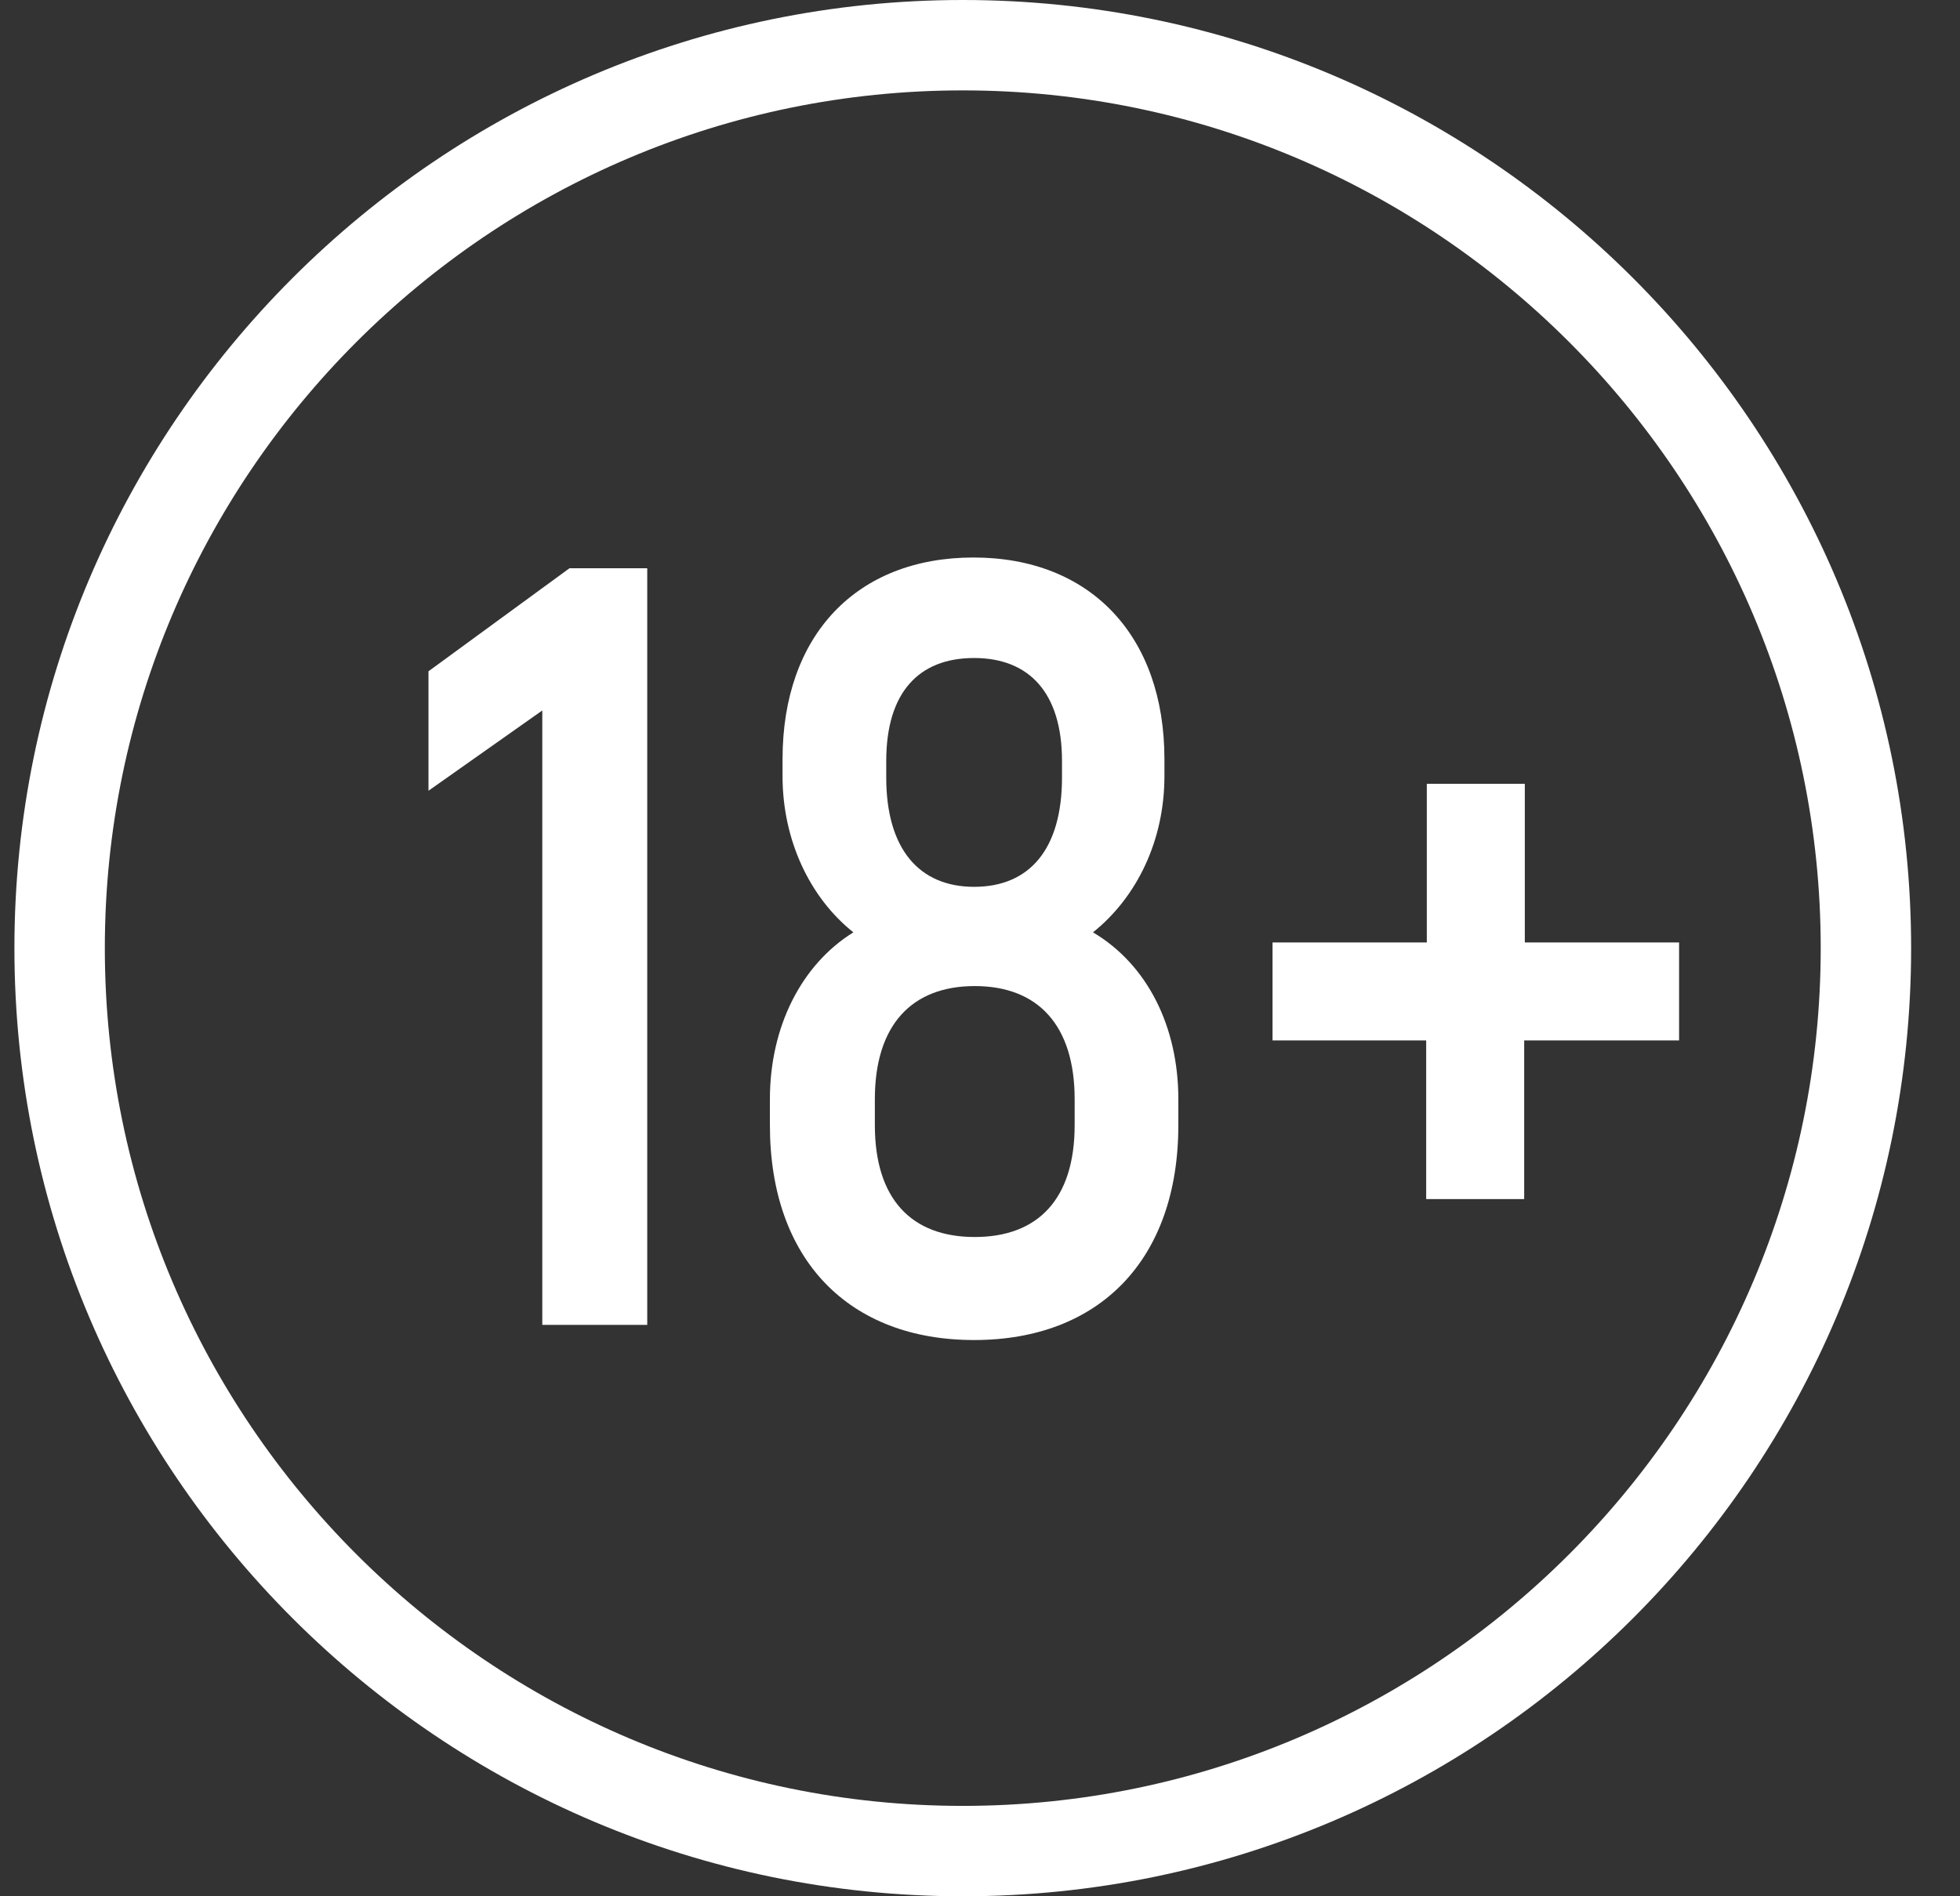 <svg width="31" height="30" viewBox="0 0 31 30" fill="none" xmlns="http://www.w3.org/2000/svg">
<rect x="0" y="0" width="31" height="30" fill="#333333" stroke="none"/>
<g clip-path="url(#clip0_2506_11)">
<path d="M15.227 30C6.958 30 0.228 23.27 0.228 15C0.228 6.73 6.958 0 15.227 0C23.497 0 30.227 6.73 30.227 15C30.227 23.27 23.497 30 15.227 30ZM15.227 1.43C7.748 1.43 1.658 7.52 1.658 15C1.658 22.48 7.748 28.57 15.227 28.57C22.707 28.57 28.797 22.48 28.797 15C28.797 7.52 22.707 1.43 15.227 1.43Z" fill="white"/>
<path d="M10.237 8.99V20.96H8.577V11.24L6.777 12.51V10.62L9.007 8.99H10.237Z" fill="white"/>
<path d="M18.637 17.39V17.8C18.637 19.93 17.387 21.2 15.407 21.2C13.427 21.2 12.177 19.93 12.177 17.8V17.39C12.177 16.24 12.677 15.26 13.497 14.75C12.807 14.2 12.377 13.29 12.377 12.28V12.01C12.377 10.05 13.547 8.82 15.397 8.82C17.247 8.82 18.417 10.06 18.417 12.01V12.28C18.417 13.29 17.987 14.19 17.287 14.75C18.147 15.26 18.637 16.24 18.637 17.39ZM16.997 17.39C16.997 16.22 16.417 15.6 15.417 15.6C14.417 15.6 13.837 16.22 13.837 17.39V17.8C13.837 18.97 14.417 19.57 15.417 19.57C16.417 19.57 16.997 18.97 16.997 17.8V17.39ZM14.017 12.3C14.017 13.43 14.537 14.03 15.407 14.03C16.287 14.03 16.797 13.43 16.797 12.3V12.04C16.797 10.96 16.277 10.41 15.407 10.41C14.527 10.41 14.017 10.96 14.017 12.04V12.3Z" fill="white"/>
<path d="M26.547 16.46H24.107V18.97H22.557V16.46H20.127V14.91H22.567V12.4H24.117V14.91H26.557V16.46H26.547Z" fill="white"/>
</g>
<defs>
<clipPath id="clip0_2506_11">
<rect width="30" height="30" fill="white" transform="translate(0.228)"/>
</clipPath>
</defs>
</svg>
